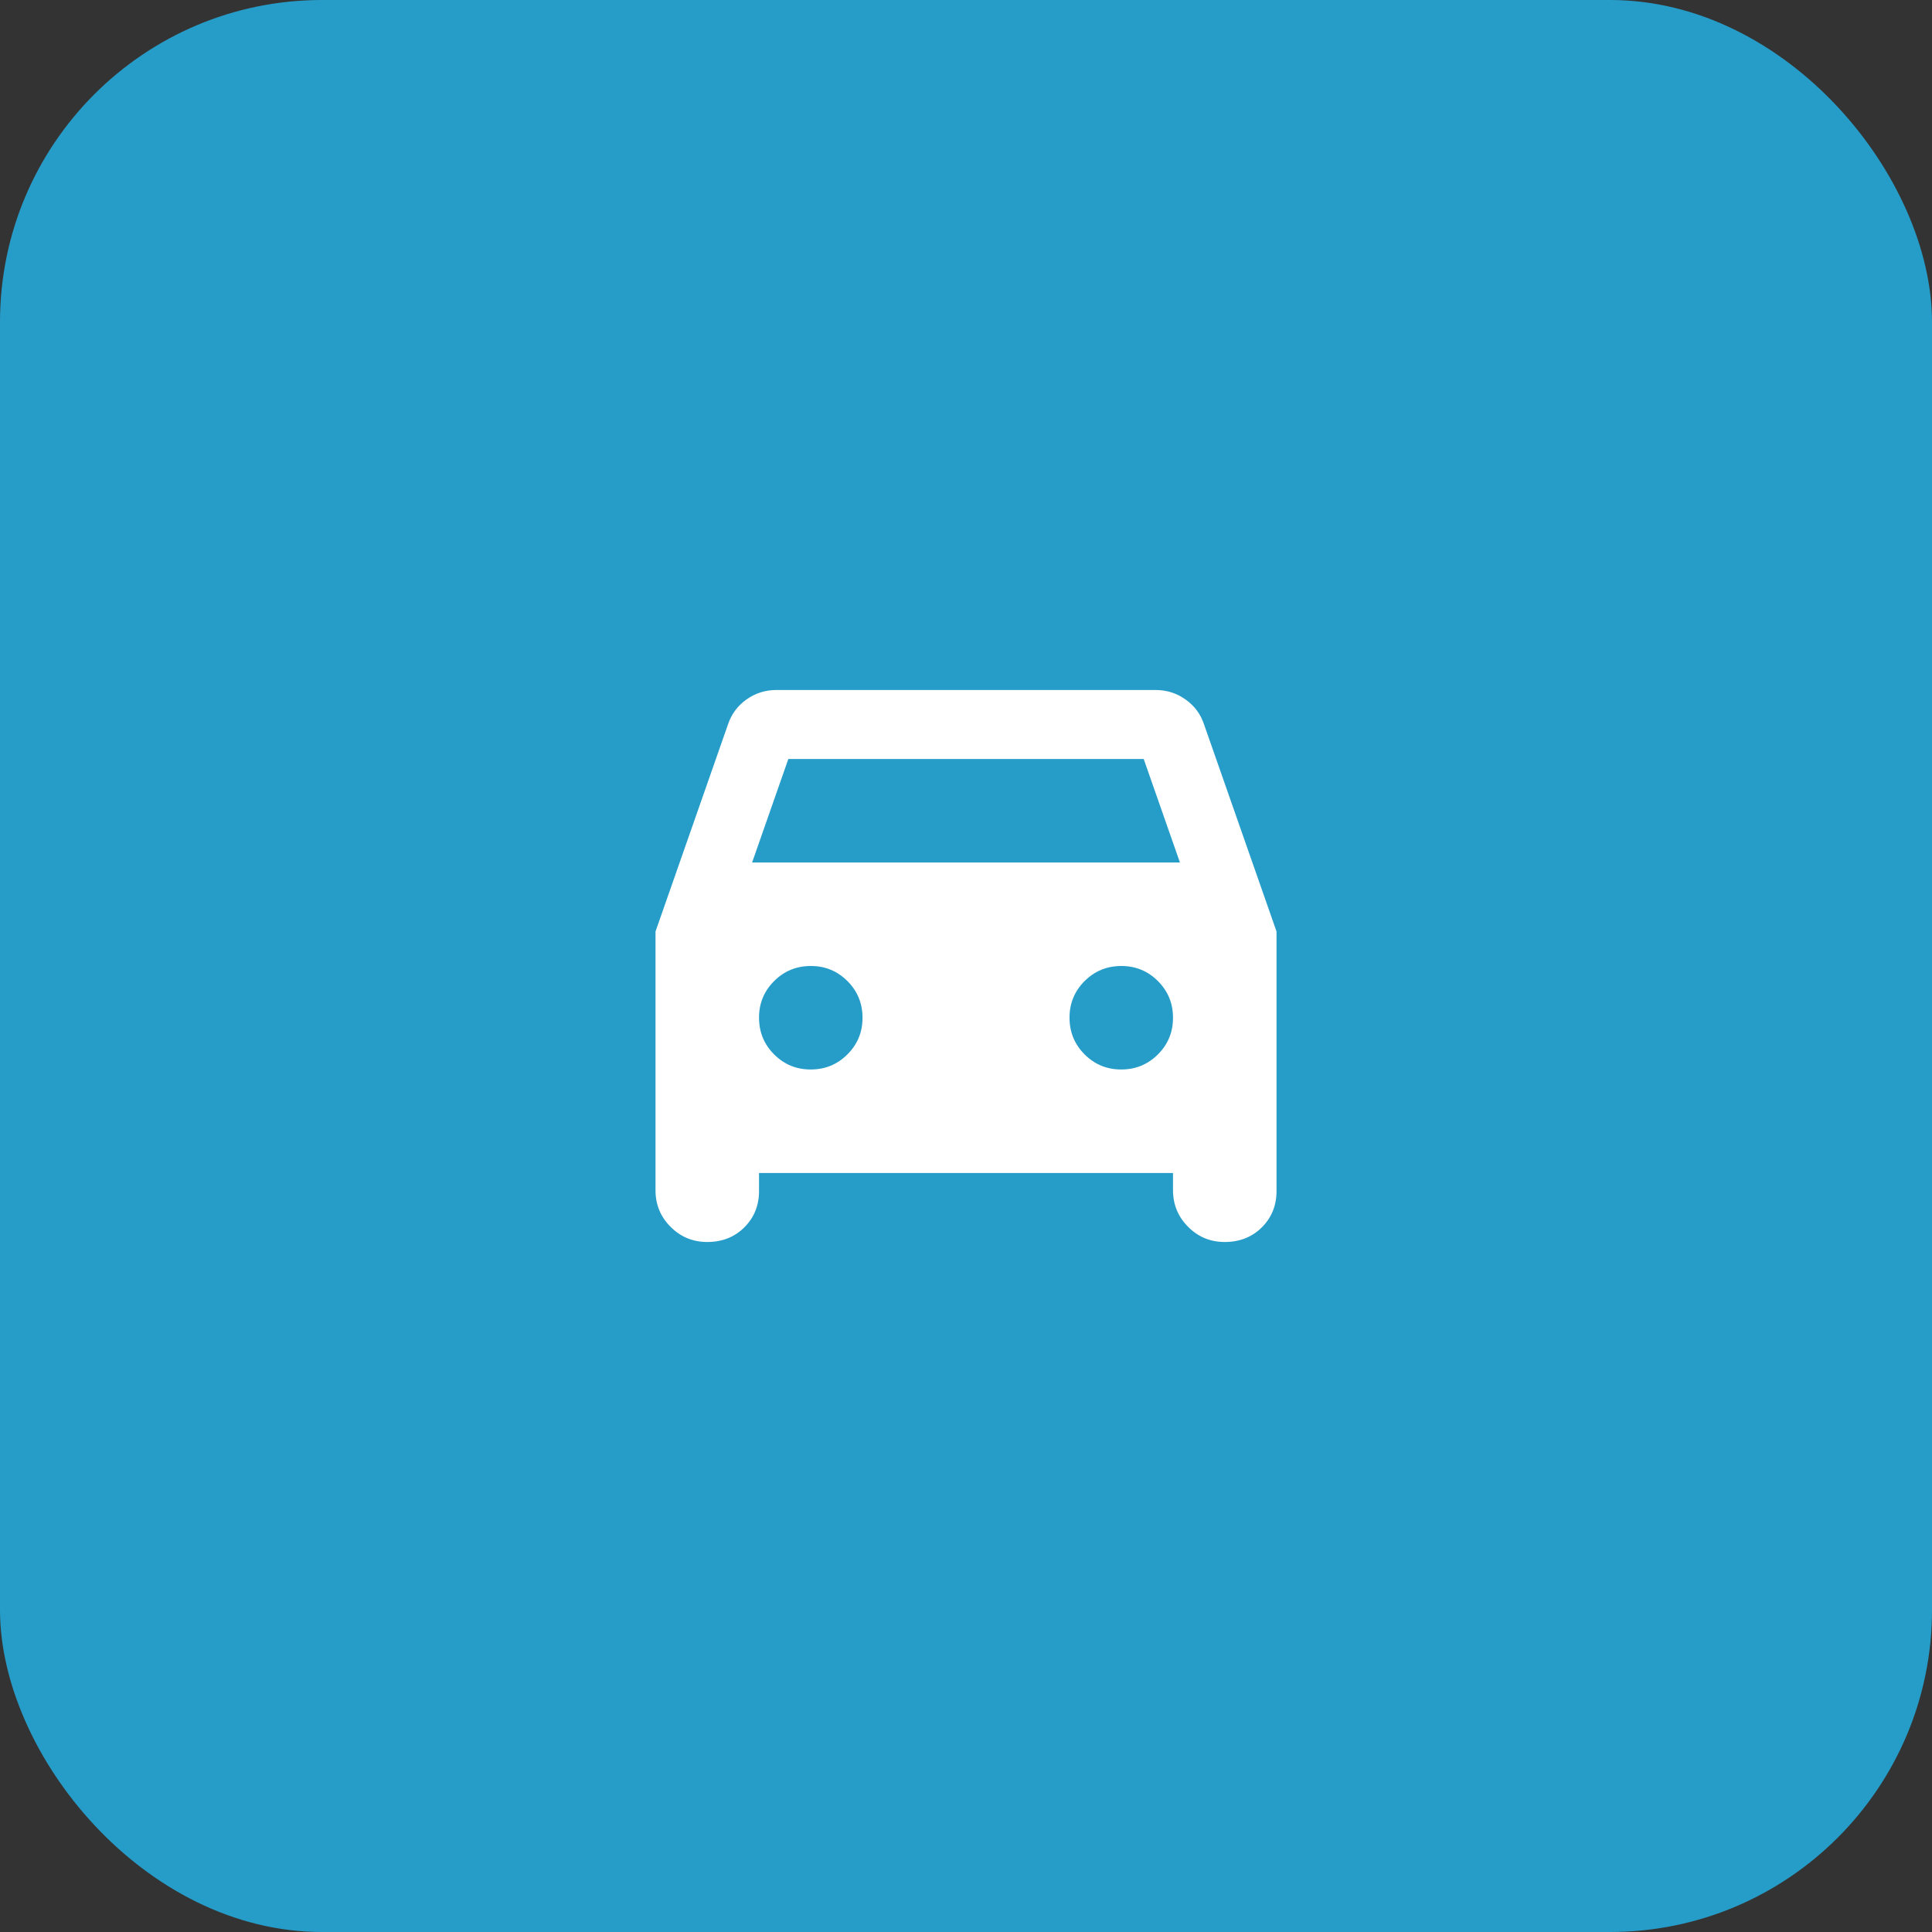 <svg width="48" height="48" viewBox="0 0 48 48" fill="none" xmlns="http://www.w3.org/2000/svg">
<rect x="0" y="0" width="48" height="48" fill="#333333" stroke="none"/>
<rect width="48" height="48" rx="8" fill="#269DC9"/>
<path d="M18.858 29.143V29.593C18.858 29.95 18.736 30.25 18.493 30.493C18.25 30.735 17.943 30.857 17.572 30.857C17.215 30.857 16.911 30.732 16.661 30.481C16.41 30.231 16.286 29.928 16.286 29.571V23.143L18.086 18C18.172 17.743 18.325 17.535 18.546 17.378C18.768 17.221 19.014 17.143 19.286 17.143H28.715C28.986 17.143 29.233 17.221 29.454 17.378C29.676 17.535 29.83 17.743 29.915 18L31.715 23.143V29.593C31.715 29.95 31.593 30.25 31.35 30.493C31.108 30.735 30.8 30.857 30.429 30.857C30.072 30.857 29.768 30.732 29.519 30.481C29.269 30.231 29.144 29.928 29.143 29.571V29.143H18.858ZM18.686 21.428H29.315L28.415 18.857H19.586L18.686 21.428ZM20.143 26.571C20.5 26.571 20.804 26.446 21.054 26.196C21.305 25.945 21.43 25.642 21.429 25.285C21.429 24.928 21.304 24.625 21.054 24.374C20.803 24.124 20.5 23.999 20.143 24C19.786 24 19.482 24.125 19.232 24.375C18.982 24.625 18.857 24.929 18.858 25.285C18.858 25.643 18.983 25.946 19.233 26.197C19.483 26.447 19.787 26.572 20.143 26.571ZM27.858 26.571C28.215 26.571 28.518 26.446 28.769 26.196C29.019 25.945 29.144 25.642 29.143 25.285C29.143 24.928 29.018 24.625 28.768 24.374C28.518 24.124 28.214 23.999 27.858 24C27.5 24 27.197 24.125 26.946 24.375C26.696 24.625 26.571 24.929 26.572 25.285C26.572 25.643 26.697 25.946 26.947 26.197C27.198 26.447 27.501 26.572 27.858 26.571Z" fill="white"/>
</svg>
